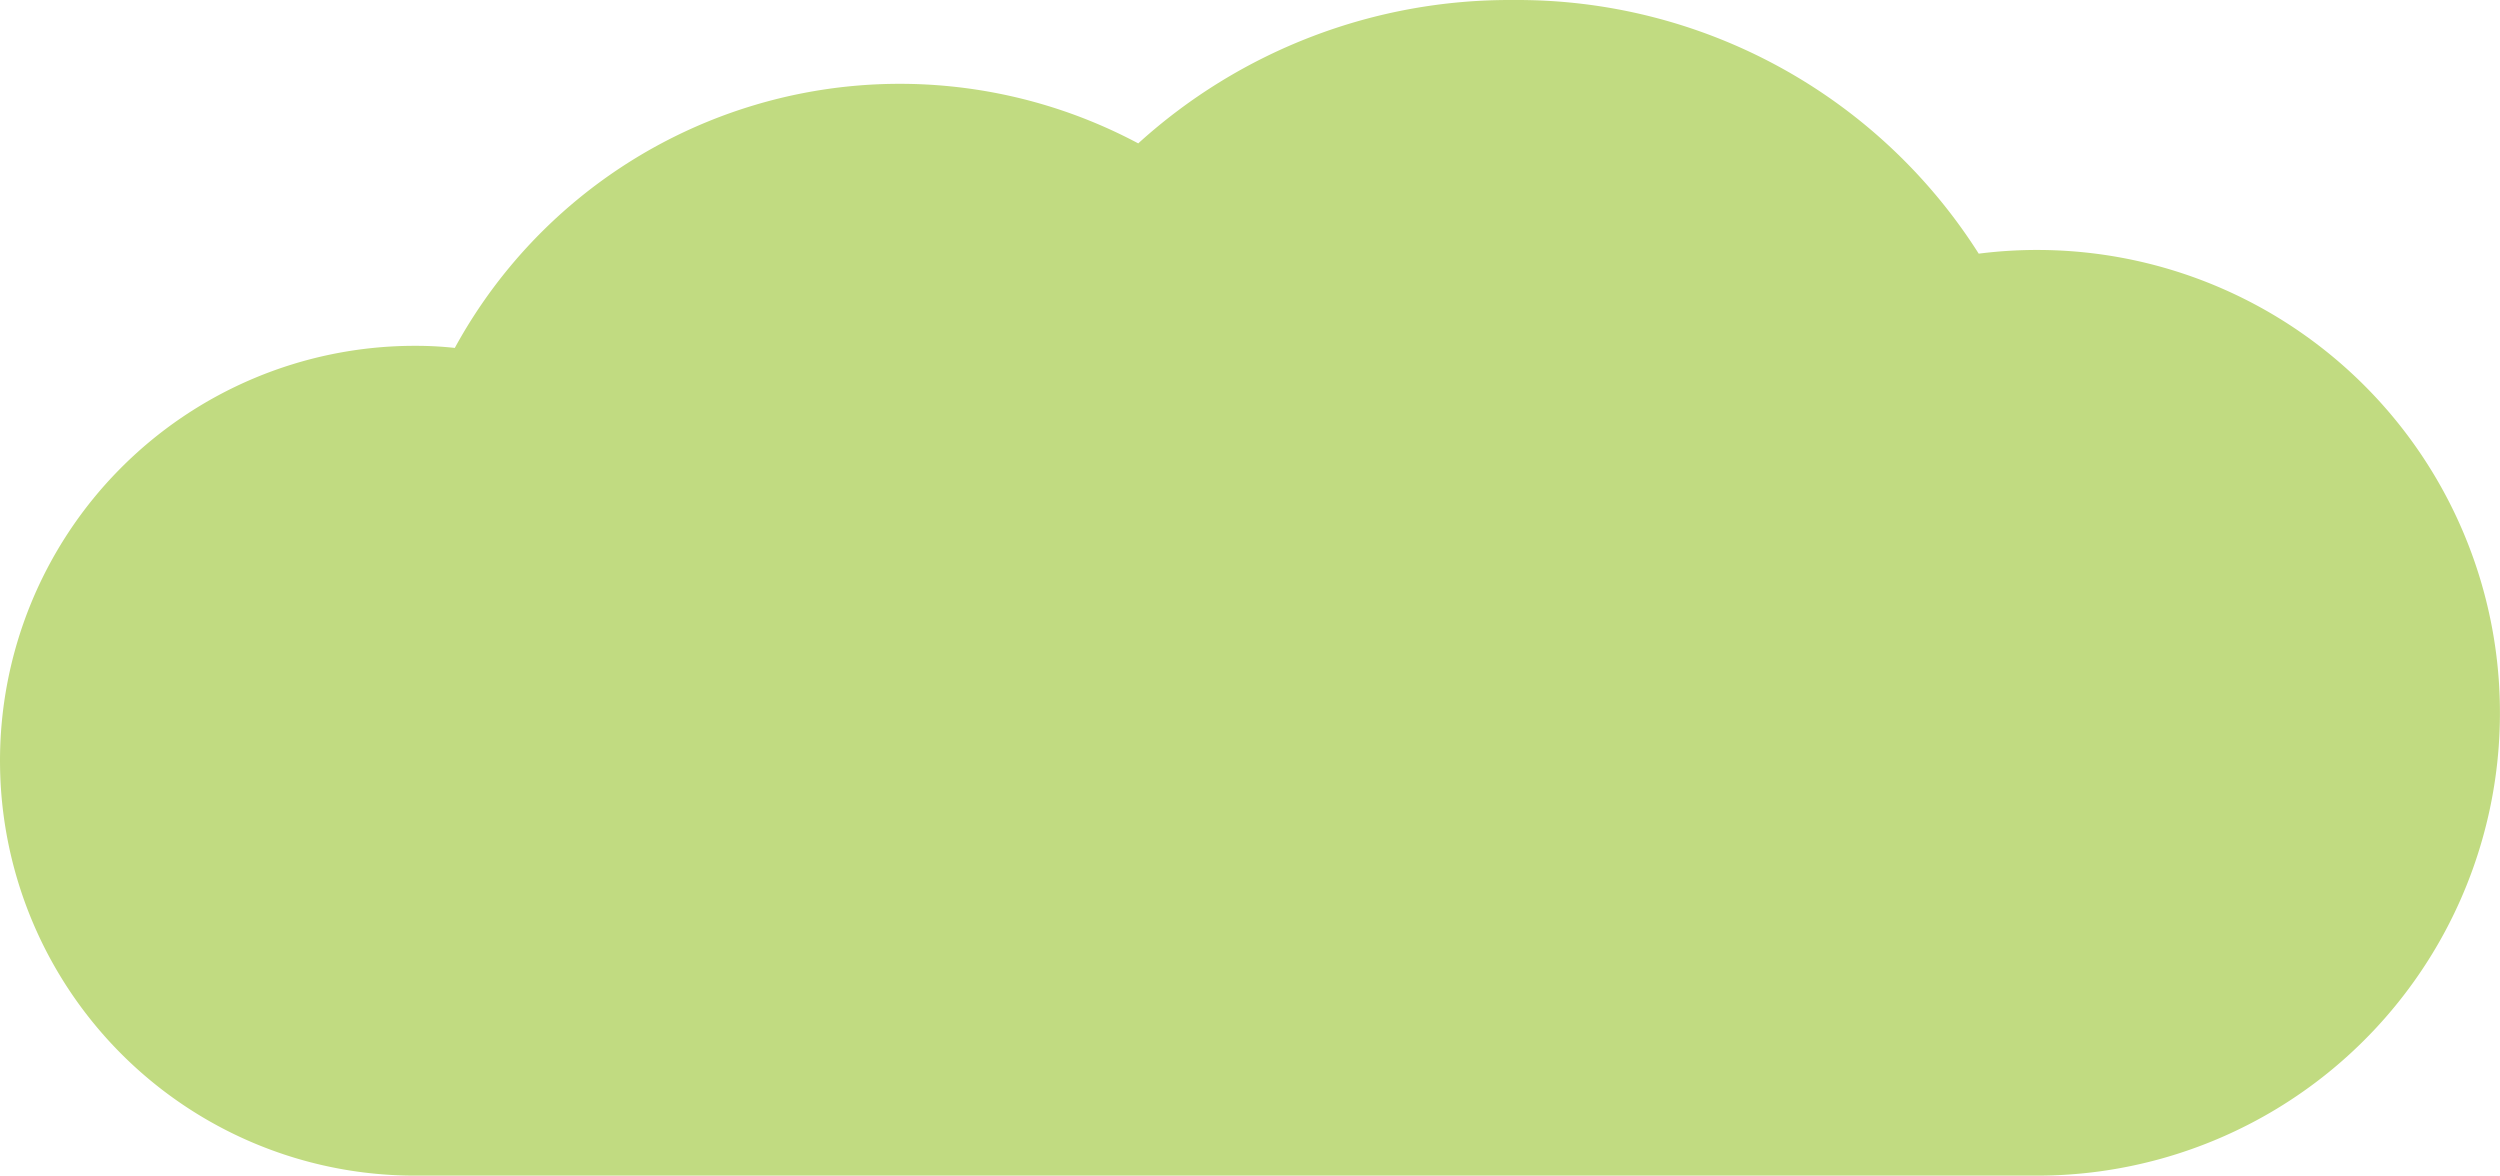 <svg xmlns="http://www.w3.org/2000/svg" width="175.058" height="82.322" viewBox="0 0 175.058 82.322">
  <path id="パス_5944" data-name="パス 5944" d="M654.475,462.41H541.068a29.053,29.053,0,0,1-.341-58.105c.114,0,.228,0,.341,0a24.992,24.992,0,0,1,2.623.147,35.5,35.5,0,0,1,47.856-14.323,38.681,38.681,0,0,1,26.266-10.039A38.256,38.256,0,0,1,650.4,397.851a32.409,32.409,0,1,1,4.074,64.559Z" transform="translate(-511.844 -380.089)" fill="#c1db81"/>
</svg>
